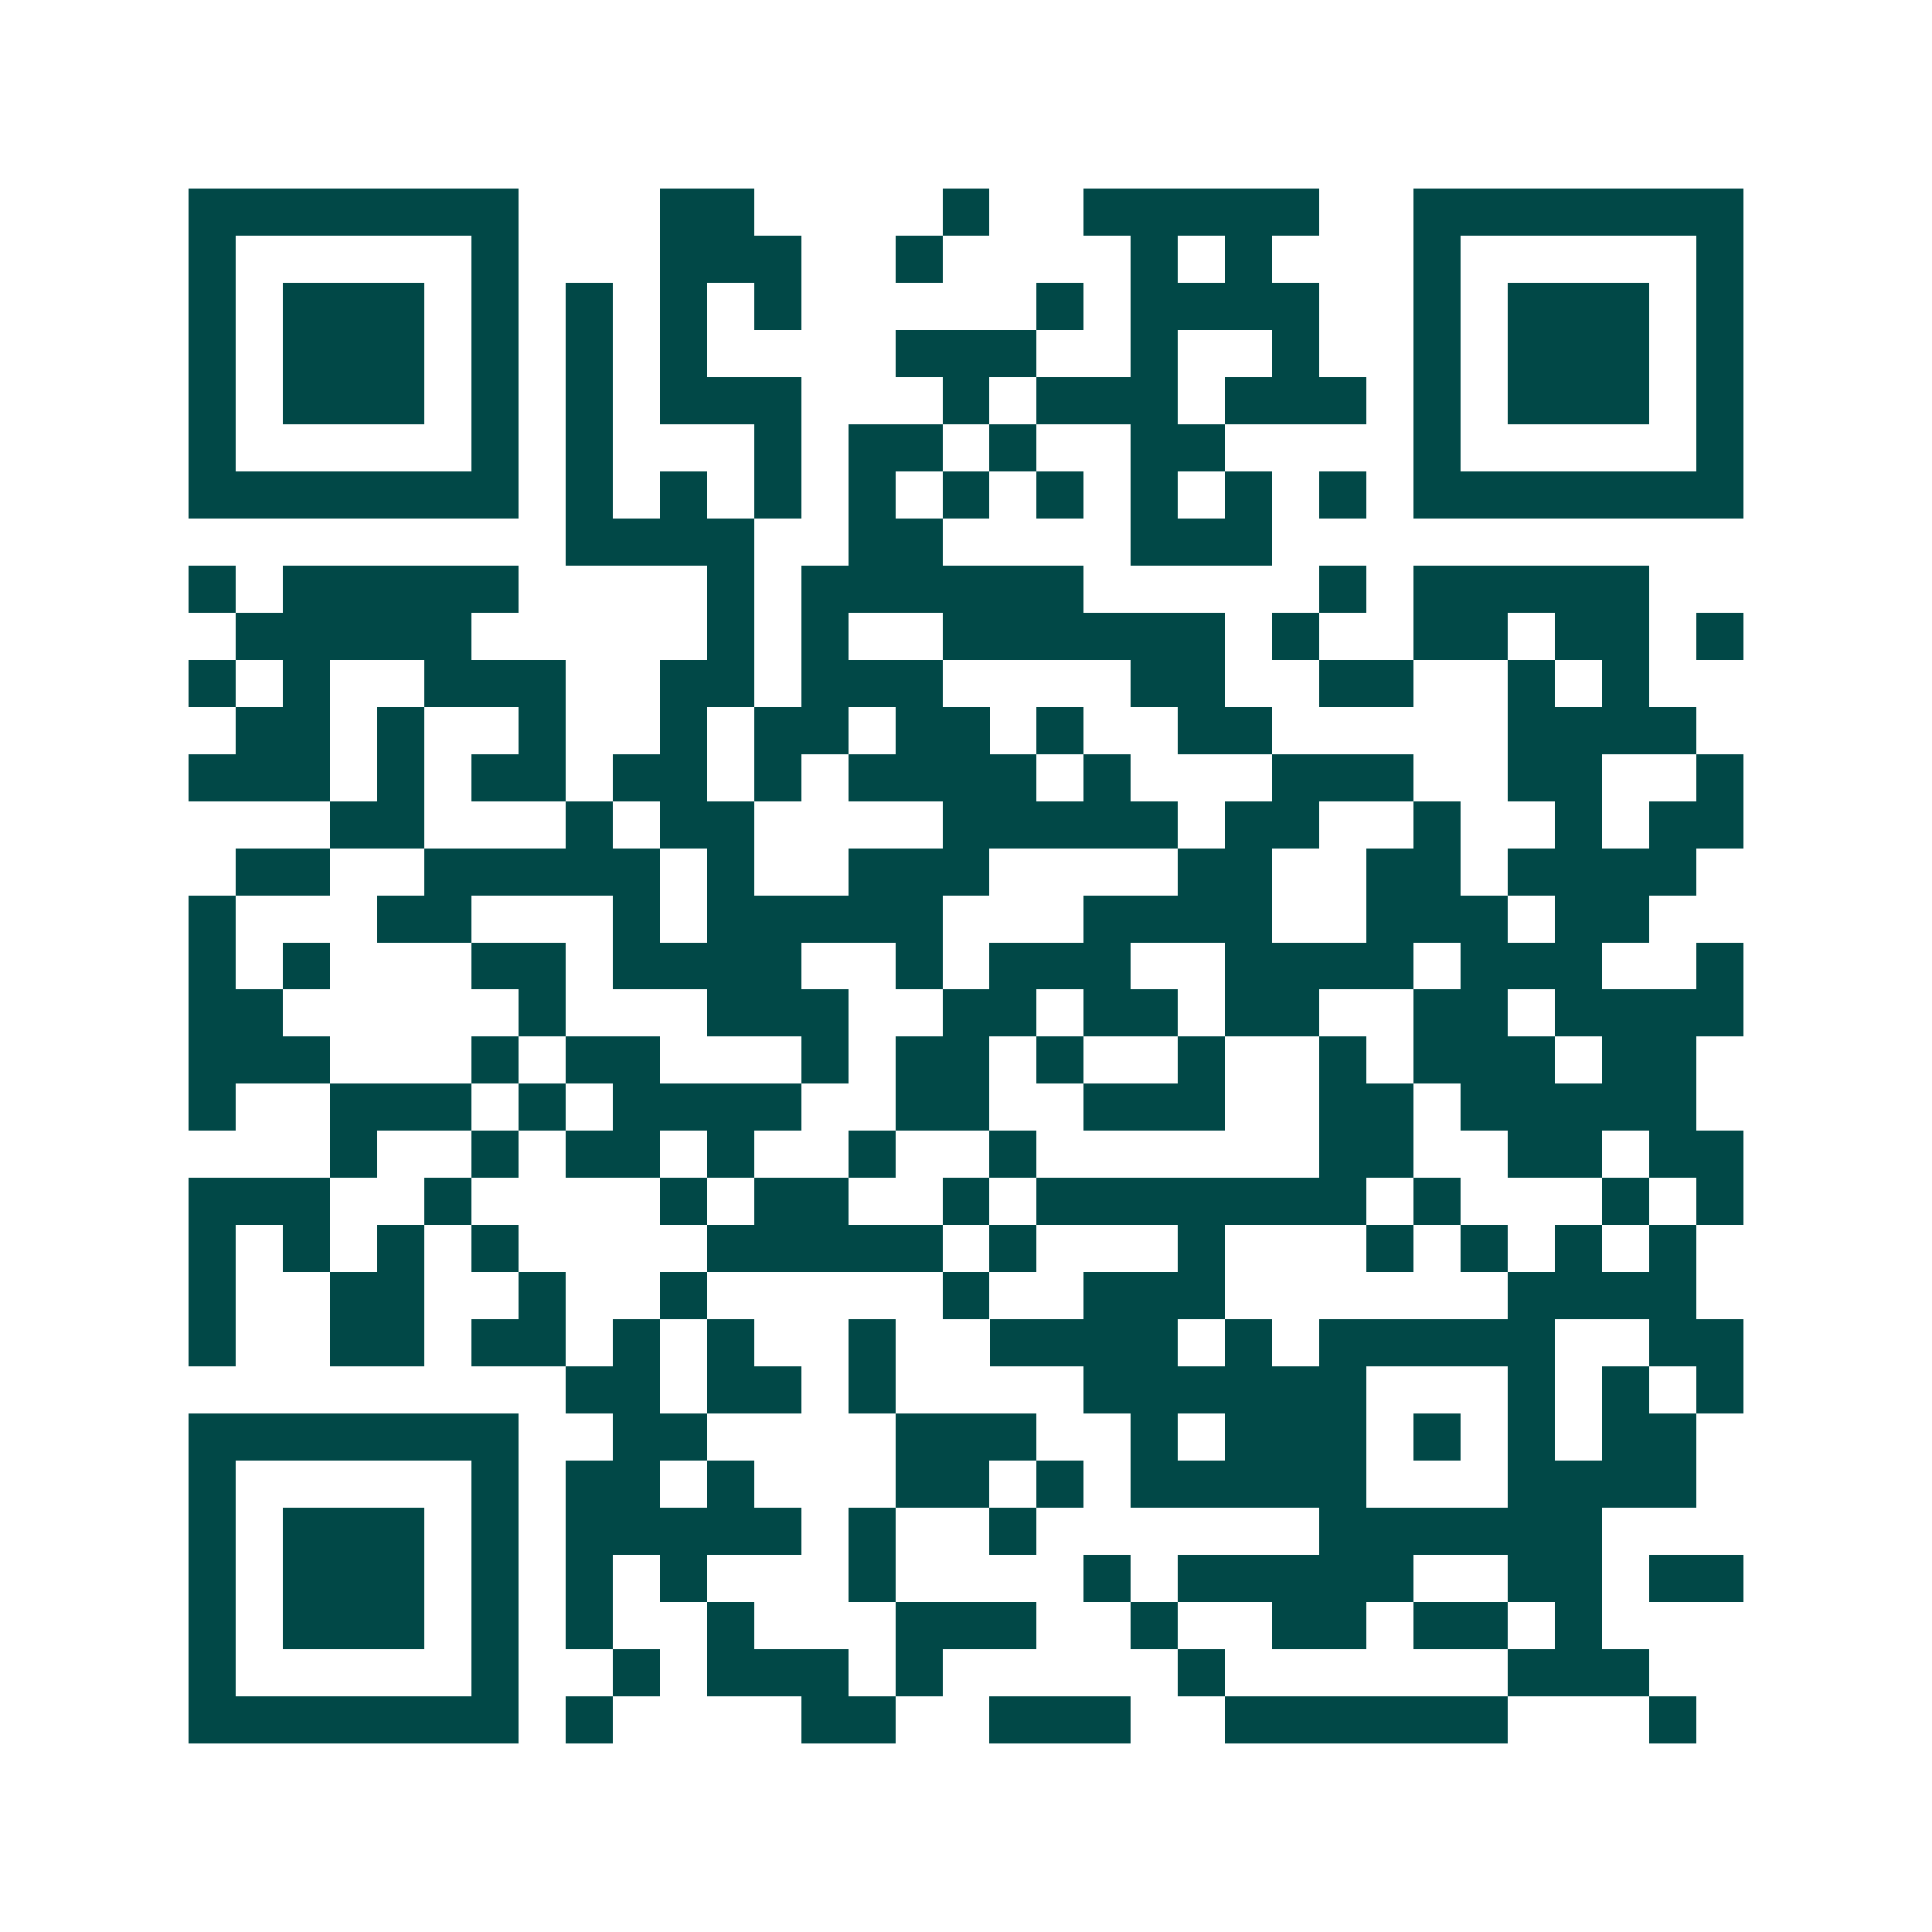 <svg xmlns="http://www.w3.org/2000/svg" width="200" height="200" viewBox="0 0 41 41" shape-rendering="crispEdges"><path fill="#ffffff" d="M0 0h41v41H0z"/><path stroke="#014847" d="M4 4.5h7m3 0h2m4 0h1m2 0h5m2 0h7M4 5.5h1m5 0h1m3 0h3m2 0h1m4 0h1m1 0h1m3 0h1m5 0h1M4 6.5h1m1 0h3m1 0h1m1 0h1m1 0h1m1 0h1m5 0h1m1 0h4m2 0h1m1 0h3m1 0h1M4 7.5h1m1 0h3m1 0h1m1 0h1m1 0h1m4 0h3m2 0h1m2 0h1m2 0h1m1 0h3m1 0h1M4 8.5h1m1 0h3m1 0h1m1 0h1m1 0h3m3 0h1m1 0h3m1 0h3m1 0h1m1 0h3m1 0h1M4 9.5h1m5 0h1m1 0h1m3 0h1m1 0h2m1 0h1m2 0h2m4 0h1m5 0h1M4 10.5h7m1 0h1m1 0h1m1 0h1m1 0h1m1 0h1m1 0h1m1 0h1m1 0h1m1 0h1m1 0h7M12 11.5h4m2 0h2m4 0h3M4 12.5h1m1 0h5m4 0h1m1 0h6m5 0h1m1 0h5M5 13.5h5m5 0h1m1 0h1m2 0h6m1 0h1m2 0h2m1 0h2m1 0h1M4 14.5h1m1 0h1m2 0h3m2 0h2m1 0h3m4 0h2m2 0h2m2 0h1m1 0h1M5 15.5h2m1 0h1m2 0h1m2 0h1m1 0h2m1 0h2m1 0h1m2 0h2m5 0h4M4 16.5h3m1 0h1m1 0h2m1 0h2m1 0h1m1 0h4m1 0h1m3 0h3m2 0h2m2 0h1M7 17.5h2m3 0h1m1 0h2m4 0h5m1 0h2m2 0h1m2 0h1m1 0h2M5 18.5h2m2 0h5m1 0h1m2 0h3m4 0h2m2 0h2m1 0h4M4 19.5h1m3 0h2m3 0h1m1 0h5m3 0h4m2 0h3m1 0h2M4 20.5h1m1 0h1m3 0h2m1 0h4m2 0h1m1 0h3m2 0h4m1 0h3m2 0h1M4 21.5h2m5 0h1m3 0h3m2 0h2m1 0h2m1 0h2m2 0h2m1 0h4M4 22.5h3m3 0h1m1 0h2m3 0h1m1 0h2m1 0h1m2 0h1m2 0h1m1 0h3m1 0h2M4 23.5h1m2 0h3m1 0h1m1 0h4m2 0h2m2 0h3m2 0h2m1 0h5M7 24.5h1m2 0h1m1 0h2m1 0h1m2 0h1m2 0h1m6 0h2m2 0h2m1 0h2M4 25.5h3m2 0h1m4 0h1m1 0h2m2 0h1m1 0h7m1 0h1m3 0h1m1 0h1M4 26.5h1m1 0h1m1 0h1m1 0h1m4 0h5m1 0h1m3 0h1m3 0h1m1 0h1m1 0h1m1 0h1M4 27.5h1m2 0h2m2 0h1m2 0h1m5 0h1m2 0h3m6 0h4M4 28.5h1m2 0h2m1 0h2m1 0h1m1 0h1m2 0h1m2 0h4m1 0h1m1 0h5m2 0h2M12 29.5h2m1 0h2m1 0h1m4 0h6m3 0h1m1 0h1m1 0h1M4 30.5h7m2 0h2m4 0h3m2 0h1m1 0h3m1 0h1m1 0h1m1 0h2M4 31.5h1m5 0h1m1 0h2m1 0h1m3 0h2m1 0h1m1 0h5m3 0h4M4 32.5h1m1 0h3m1 0h1m1 0h5m1 0h1m2 0h1m6 0h6M4 33.5h1m1 0h3m1 0h1m1 0h1m1 0h1m3 0h1m4 0h1m1 0h5m2 0h2m1 0h2M4 34.5h1m1 0h3m1 0h1m1 0h1m2 0h1m3 0h3m2 0h1m2 0h2m1 0h2m1 0h1M4 35.5h1m5 0h1m2 0h1m1 0h3m1 0h1m5 0h1m6 0h3M4 36.5h7m1 0h1m4 0h2m2 0h3m2 0h6m3 0h1"/></svg>
